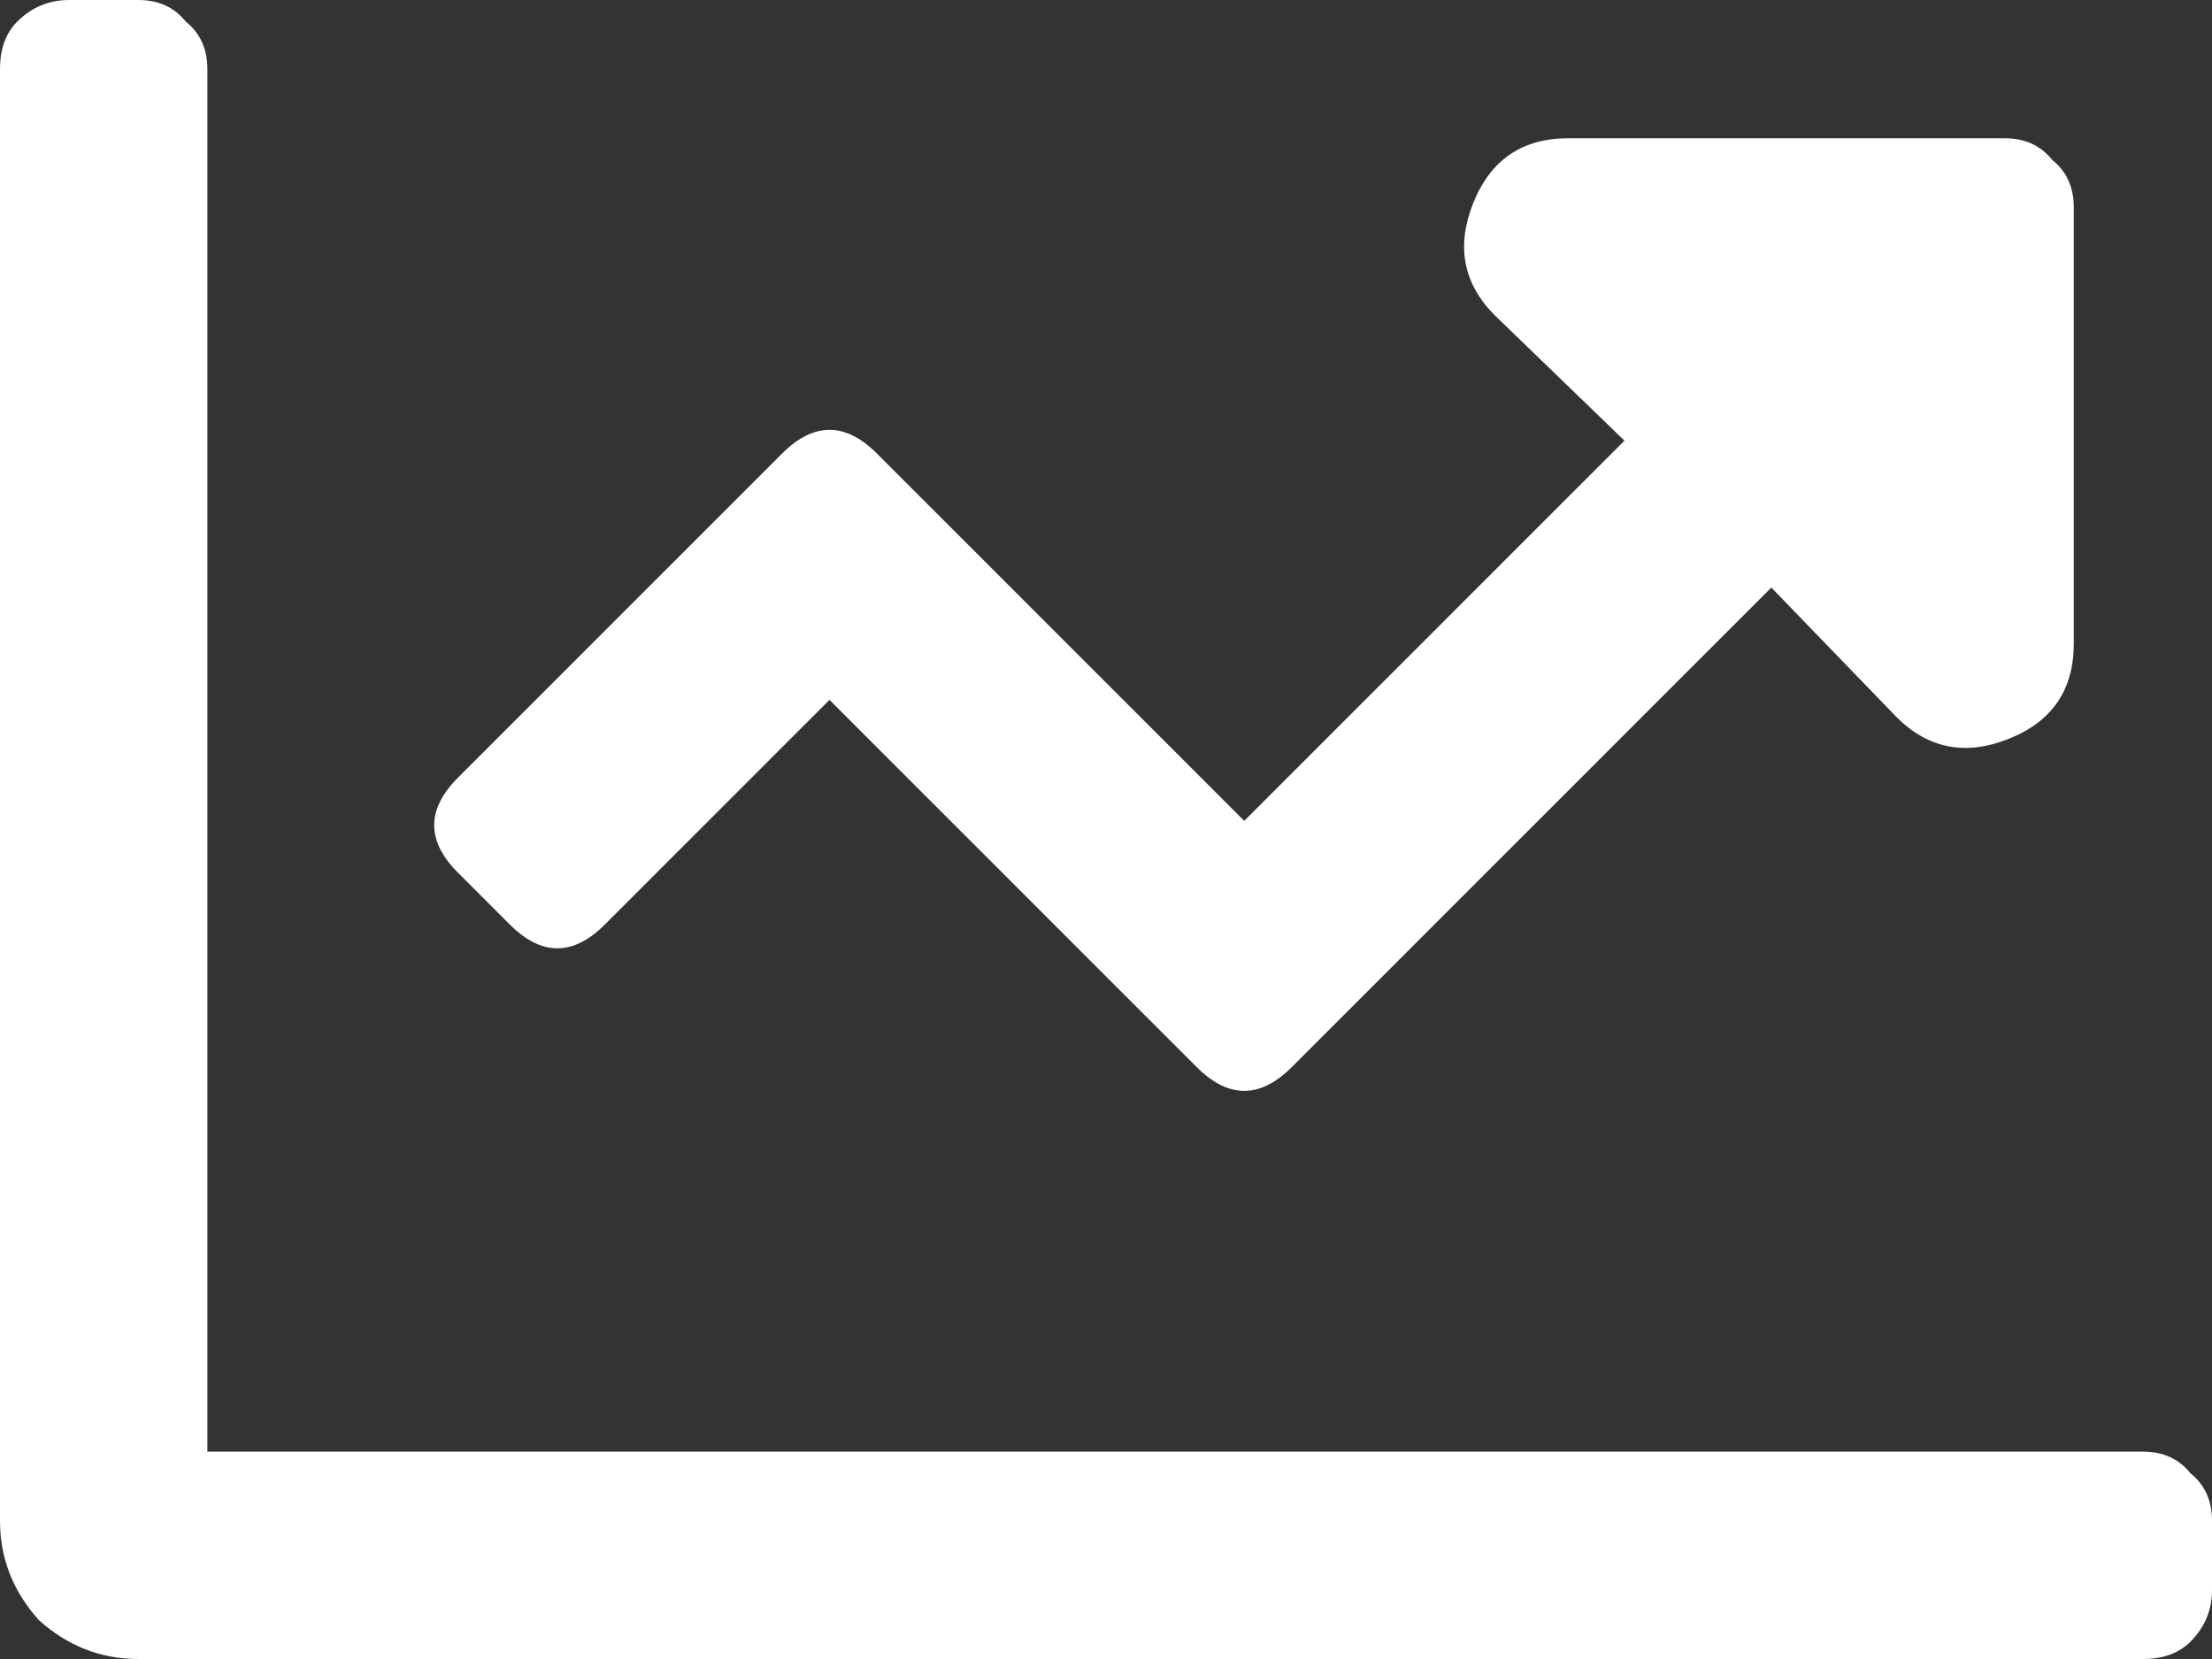 <svg width="80" height="60" viewBox="0 0 80 60" fill="none" xmlns="http://www.w3.org/2000/svg">
<rect x="0" y="0" width="80" height="60" fill="#333333" stroke="none"/>
<path d="M18.438 33.437L16.563 31.562C15.417 30.416 15.417 29.271 16.563 28.125L28.282 16.406C29.427 15.26 30.573 15.26 31.719 16.406L45 29.687L58.751 15.937L54.063 11.406C52.917 10.26 52.657 8.906 53.282 7.343C53.907 5.781 55.053 5 56.719 5H72.501C73.23 5 73.803 5.26 74.219 5.781C74.74 6.197 75.001 6.77 75.001 7.5V23.281C75.001 24.948 74.219 26.093 72.657 26.718C71.094 27.343 69.74 27.083 68.594 25.937L64.063 21.25L46.719 38.594C45.573 39.739 44.427 39.739 43.282 38.594L30 25.312L21.875 33.437C20.729 34.583 19.584 34.583 18.438 33.437ZM77.501 52.5C78.23 52.5 78.803 52.76 79.219 53.281C79.74 53.698 80.001 54.271 80.001 55V57.5C80.001 58.229 79.74 58.854 79.219 59.375C78.803 59.792 78.23 60 77.501 60H5C3.646 60 2.448 59.531 1.406 58.594C0.469 57.552 0 56.354 0 55V2.5C0 1.77 0.208 1.197 0.625 0.781C1.146 0.26 1.771 -0 2.5 -0H5C5.729 -0 6.302 0.26 6.719 0.781C7.24 1.197 7.5 1.77 7.5 2.5V52.5H77.501Z" fill="white"/>
</svg>
